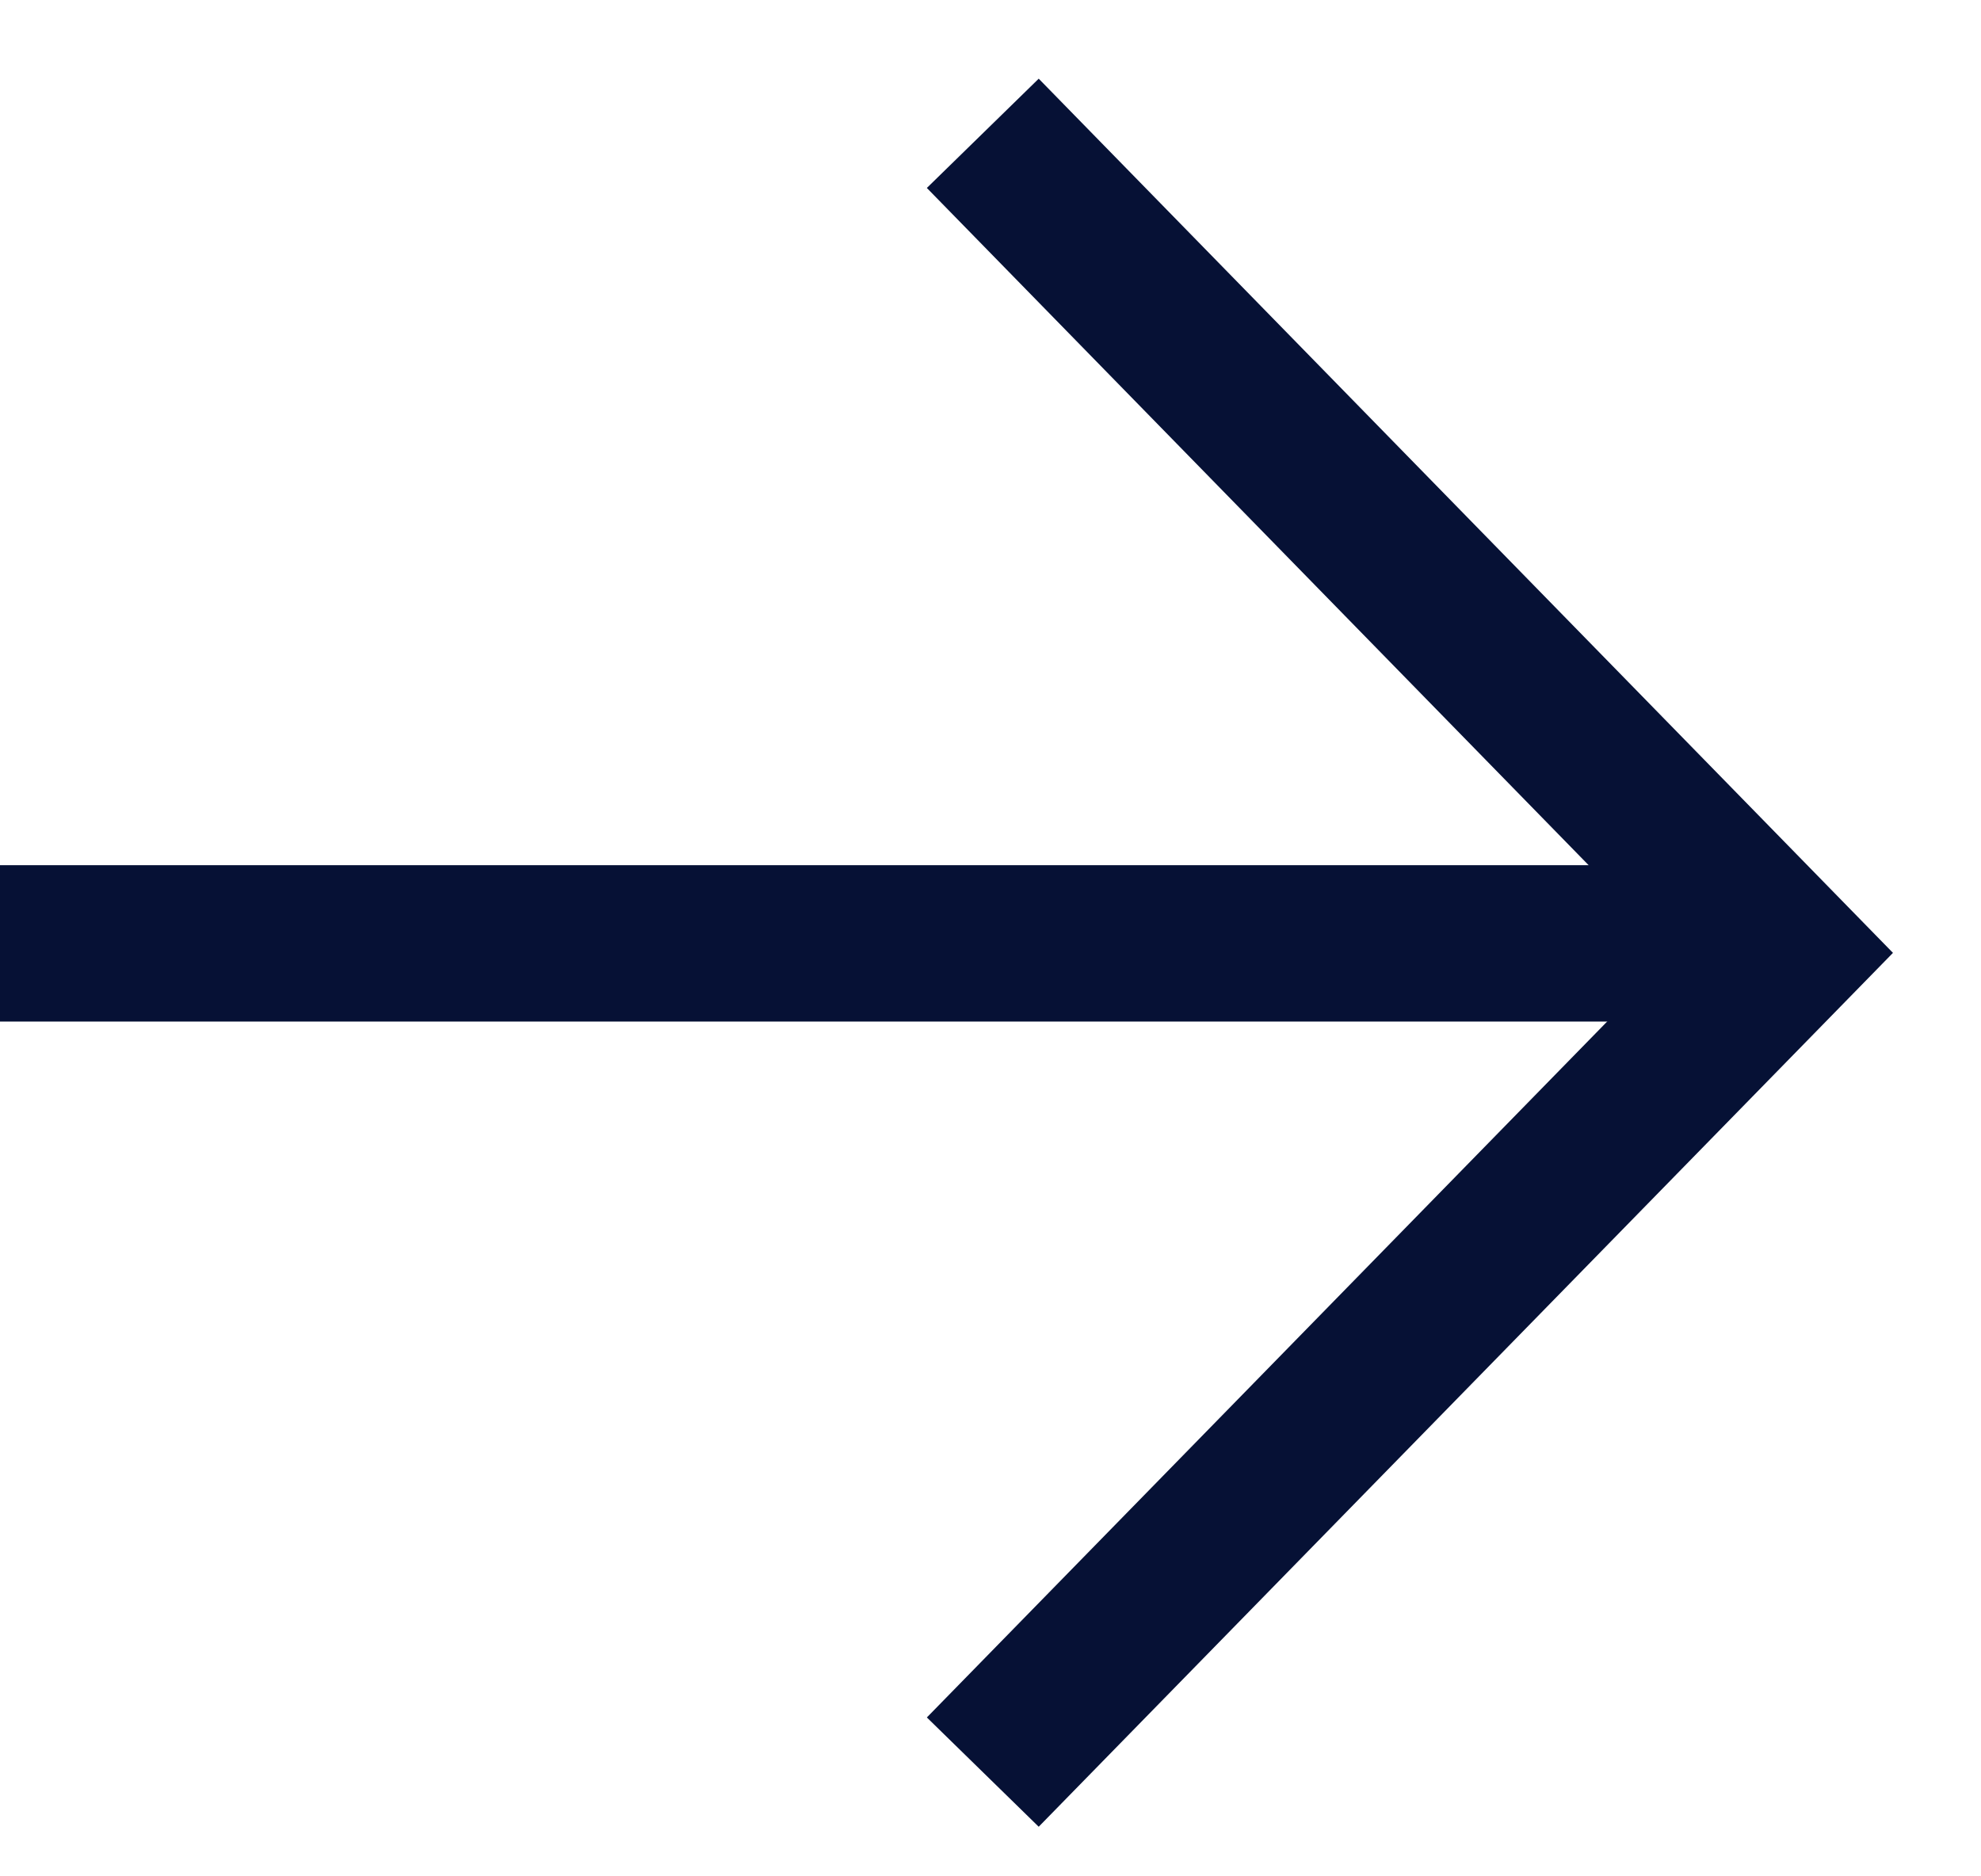 <svg width="19" height="18" viewBox="0 0 19 18" fill="none" xmlns="http://www.w3.org/2000/svg">
<line y1="9.05" x2="17.168" y2="9.05" stroke="#061135" stroke-width="1.5"/>
<path d="M9.426 1.279L17.107 9.141L9.426 17" stroke="#061135" stroke-width="1.5"/>
</svg>
